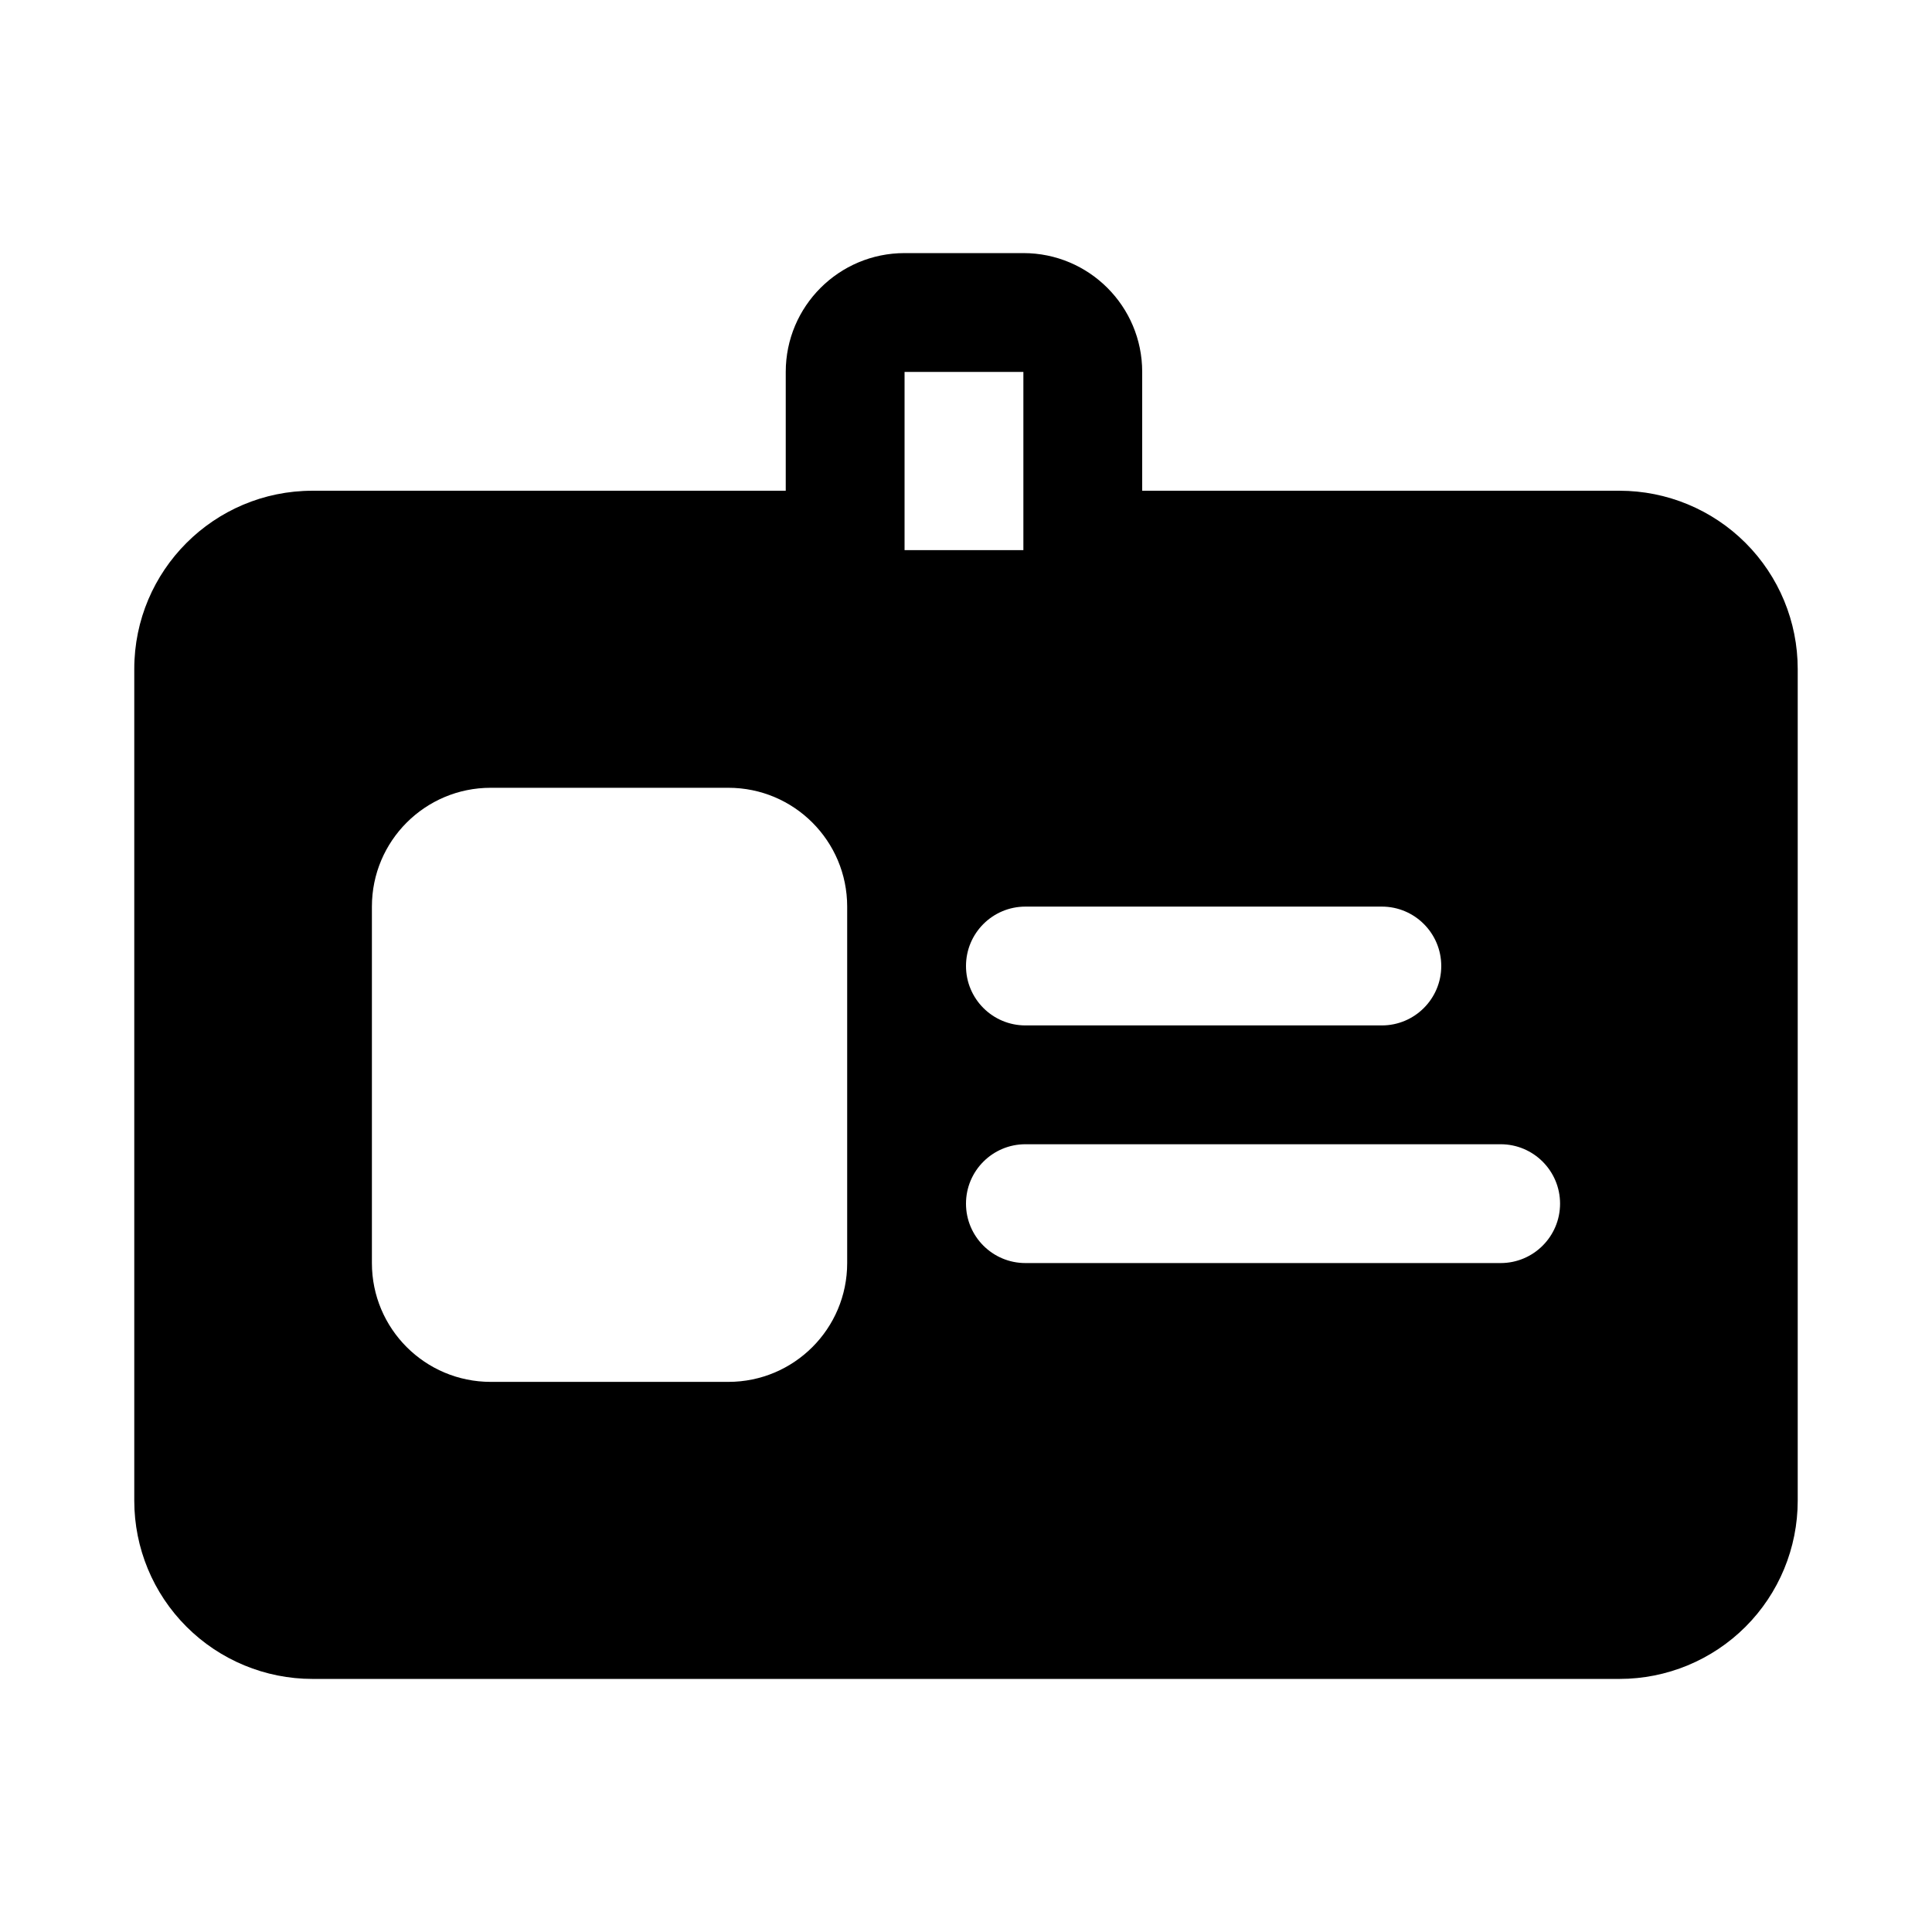 <?xml version="1.0" encoding="UTF-8"?>
<!-- Uploaded to: ICON Repo, www.svgrepo.com, Generator: ICON Repo Mixer Tools -->
<svg fill="#000000" width="800px" height="800px" version="1.1" viewBox="144 144 512 512" xmlns="http://www.w3.org/2000/svg">
 <path d="m352.23 274.05v-31.488c0-17.398 14.105-31.488 31.488-31.488h31.488c17.398 0 31.488 14.09 31.488 31.488v31.488h126.49c12.531 0 24.543 4.973 33.41 13.84 8.848 8.848 13.82 20.859 13.82 33.391v220.42c0 12.531-4.973 24.543-13.82 33.395-8.867 8.863-20.879 13.836-33.41 13.836h-346.37c-12.516 0-24.527-4.973-33.391-13.836-8.863-8.852-13.84-20.863-13.84-33.395v-220.42c0-26.086 21.16-47.23 47.23-47.23zm16.281 110.21c0-17.398-14.094-31.488-31.488-31.488h-62.977c-17.398 0-31.488 14.09-31.488 31.488v94.465c0 17.398 14.09 31.488 31.488 31.488h62.977c17.395 0 31.488-14.09 31.488-31.488zm47.23 94.465h125.95c8.691 0 15.742-7.055 15.742-15.742 0-8.691-7.051-15.746-15.742-15.746h-125.95c-8.691 0-15.742 7.055-15.742 15.746 0 8.688 7.051 15.742 15.742 15.742zm0-62.977h94.465c8.691 0 15.742-7.055 15.742-15.742 0-8.691-7.051-15.746-15.742-15.746h-94.465c-8.691 0-15.742 7.055-15.742 15.746 0 8.688 7.051 15.742 15.742 15.742zm-32.023-173.18v47.23h31.488v-47.23z" fill-rule="evenodd"/>
</svg>